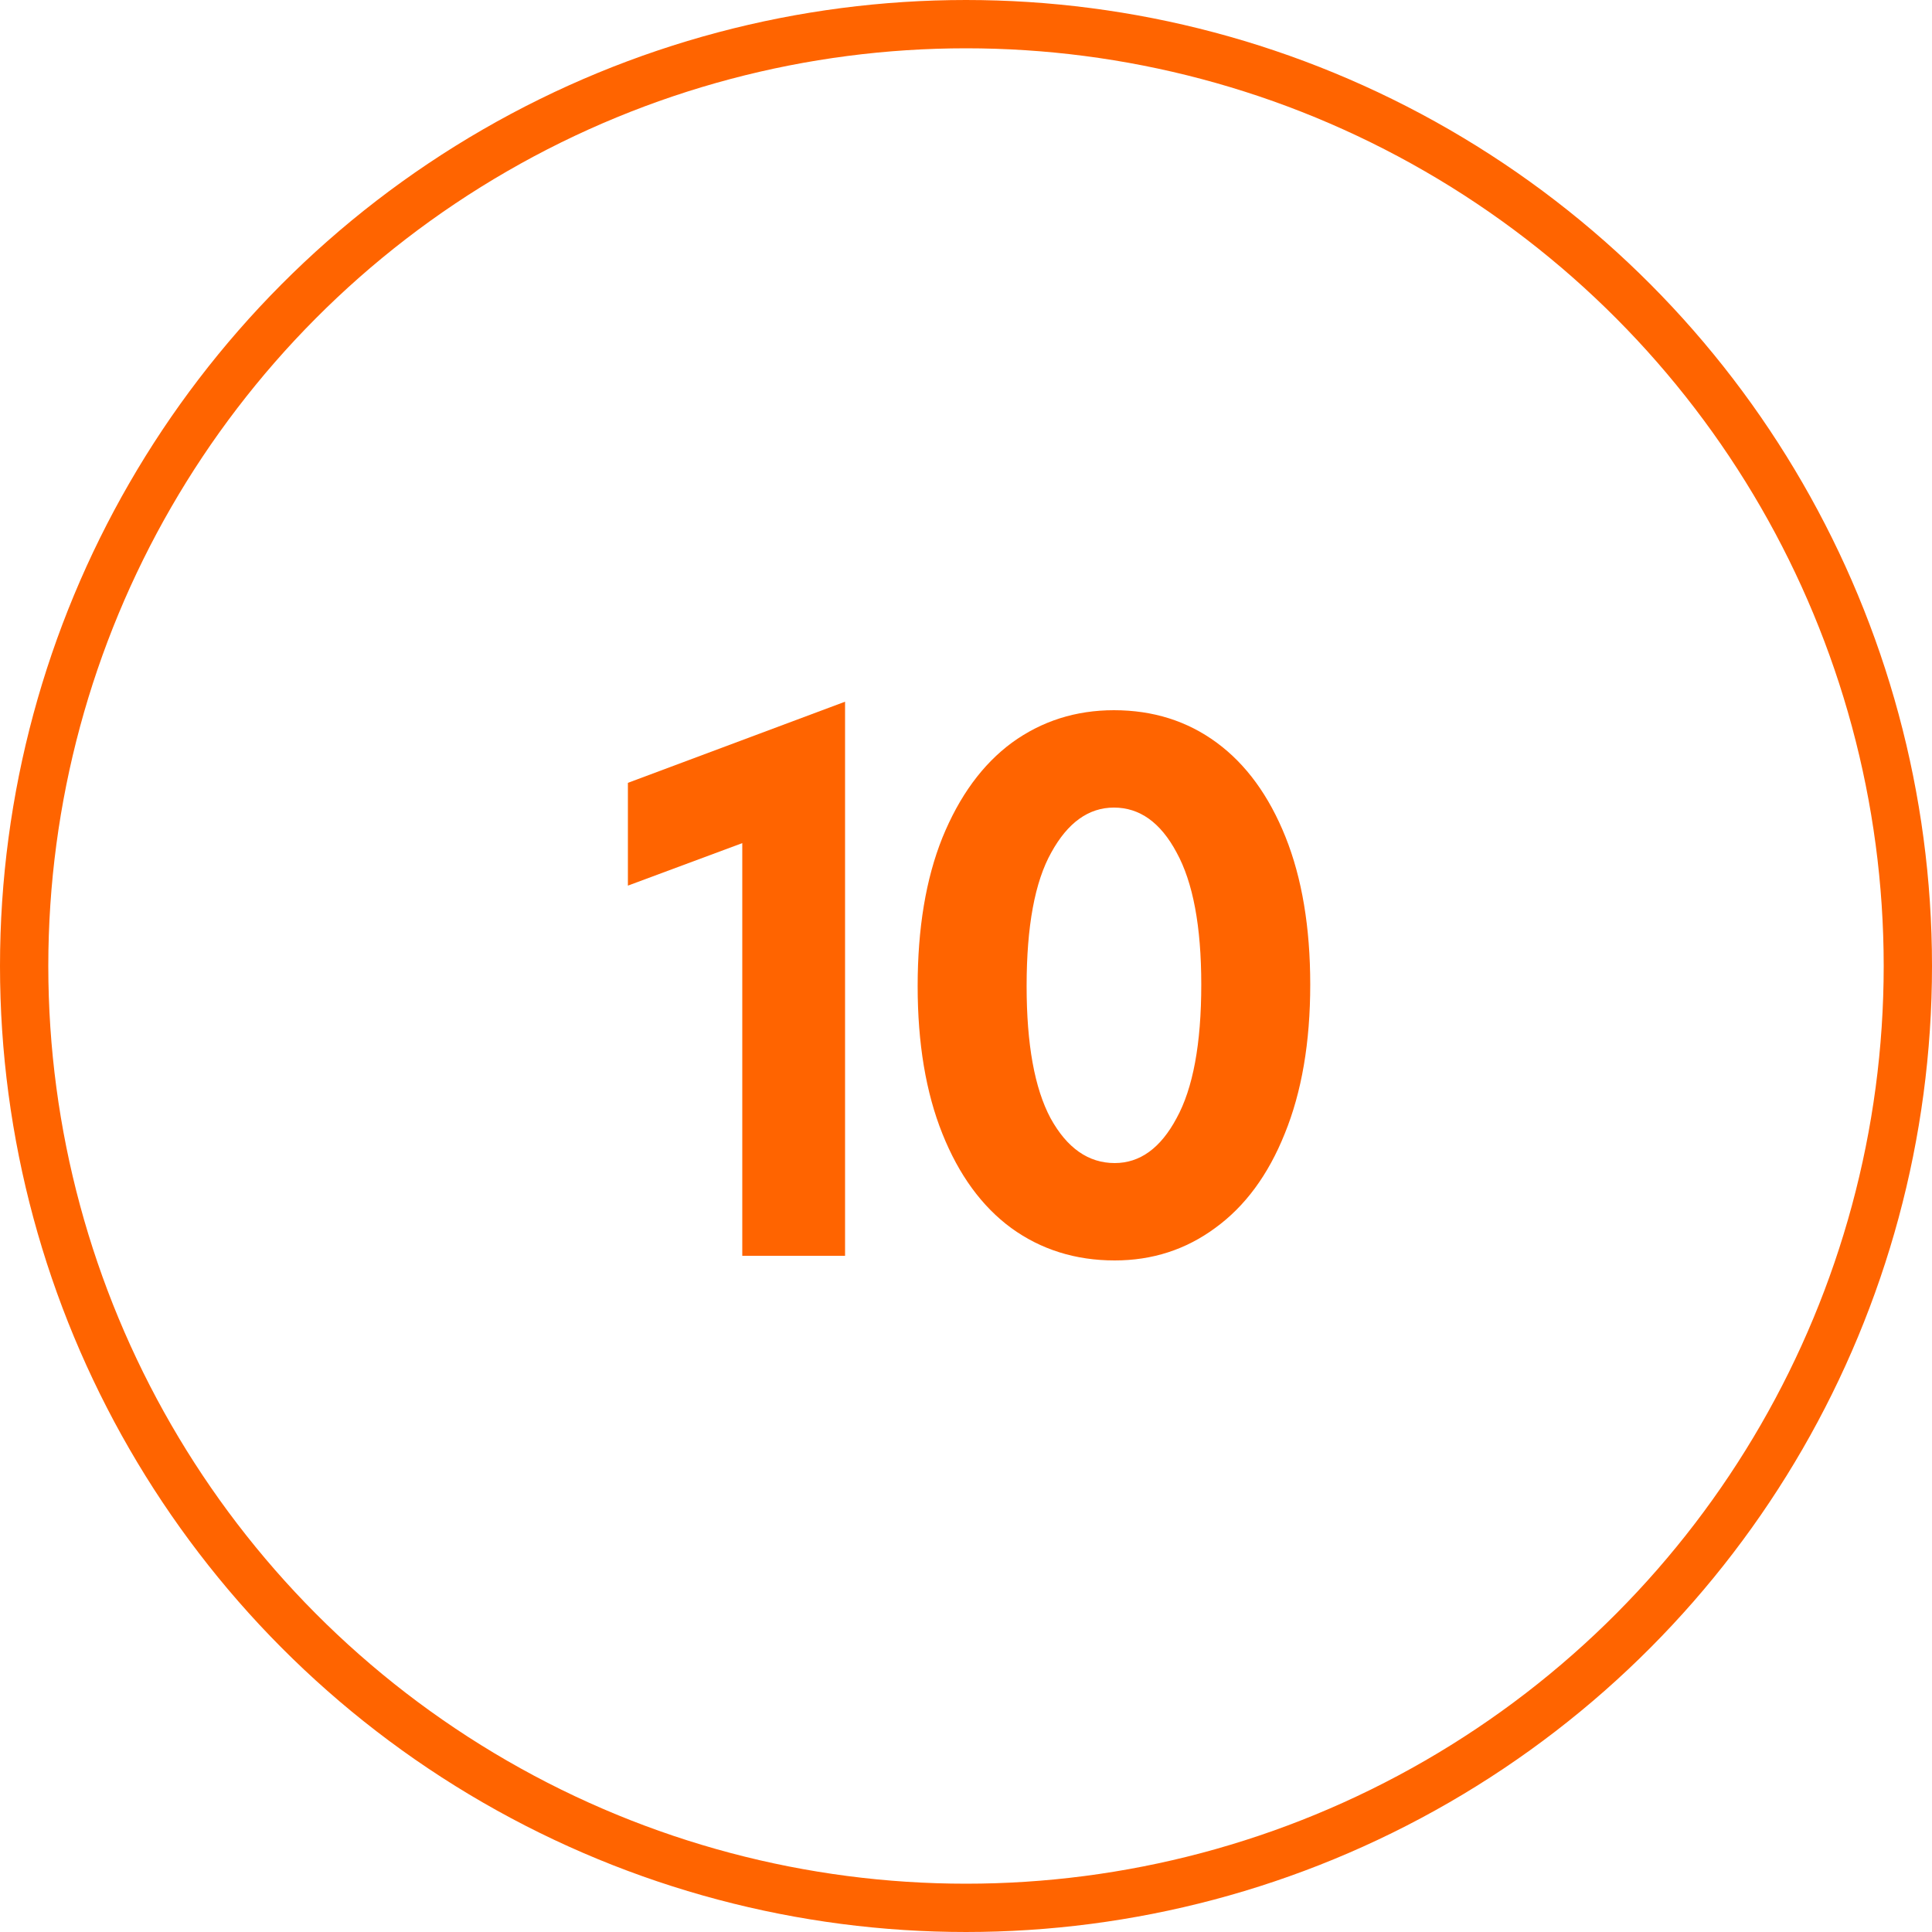 <?xml version="1.0" encoding="UTF-8"?> <svg xmlns="http://www.w3.org/2000/svg" width="40" height="40" viewBox="0 0 40 40" fill="none"> <circle cx="20" cy="20" r="19.5" stroke="#FF6400"></circle> <path d="M13 18.336V16.208L17.496 14.528V26H15.368V17.456L13 18.336Z" fill="#FF6400"></path> <path d="M18.999 20.416C18.999 19.221 19.169 18.197 19.511 17.344C19.863 16.48 20.343 15.824 20.951 15.376C21.569 14.928 22.273 14.704 23.063 14.704C23.873 14.704 24.583 14.928 25.191 15.376C25.799 15.824 26.273 16.475 26.615 17.328C26.956 18.181 27.127 19.2 27.127 20.384C27.127 21.579 26.951 22.608 26.599 23.472C26.257 24.325 25.777 24.976 25.159 25.424C24.551 25.872 23.857 26.096 23.079 26.096C22.268 26.096 21.553 25.872 20.935 25.424C20.327 24.976 19.852 24.325 19.511 23.472C19.169 22.619 18.999 21.6 18.999 20.416ZM24.871 20.384C24.871 19.179 24.7 18.267 24.359 17.648C24.028 17.029 23.596 16.72 23.063 16.72C22.54 16.72 22.108 17.029 21.767 17.648C21.425 18.256 21.255 19.179 21.255 20.416C21.255 21.621 21.42 22.533 21.751 23.152C22.092 23.771 22.535 24.08 23.079 24.08C23.601 24.08 24.028 23.771 24.359 23.152C24.7 22.533 24.871 21.611 24.871 20.384Z" fill="#FF6400"></path> </svg> 